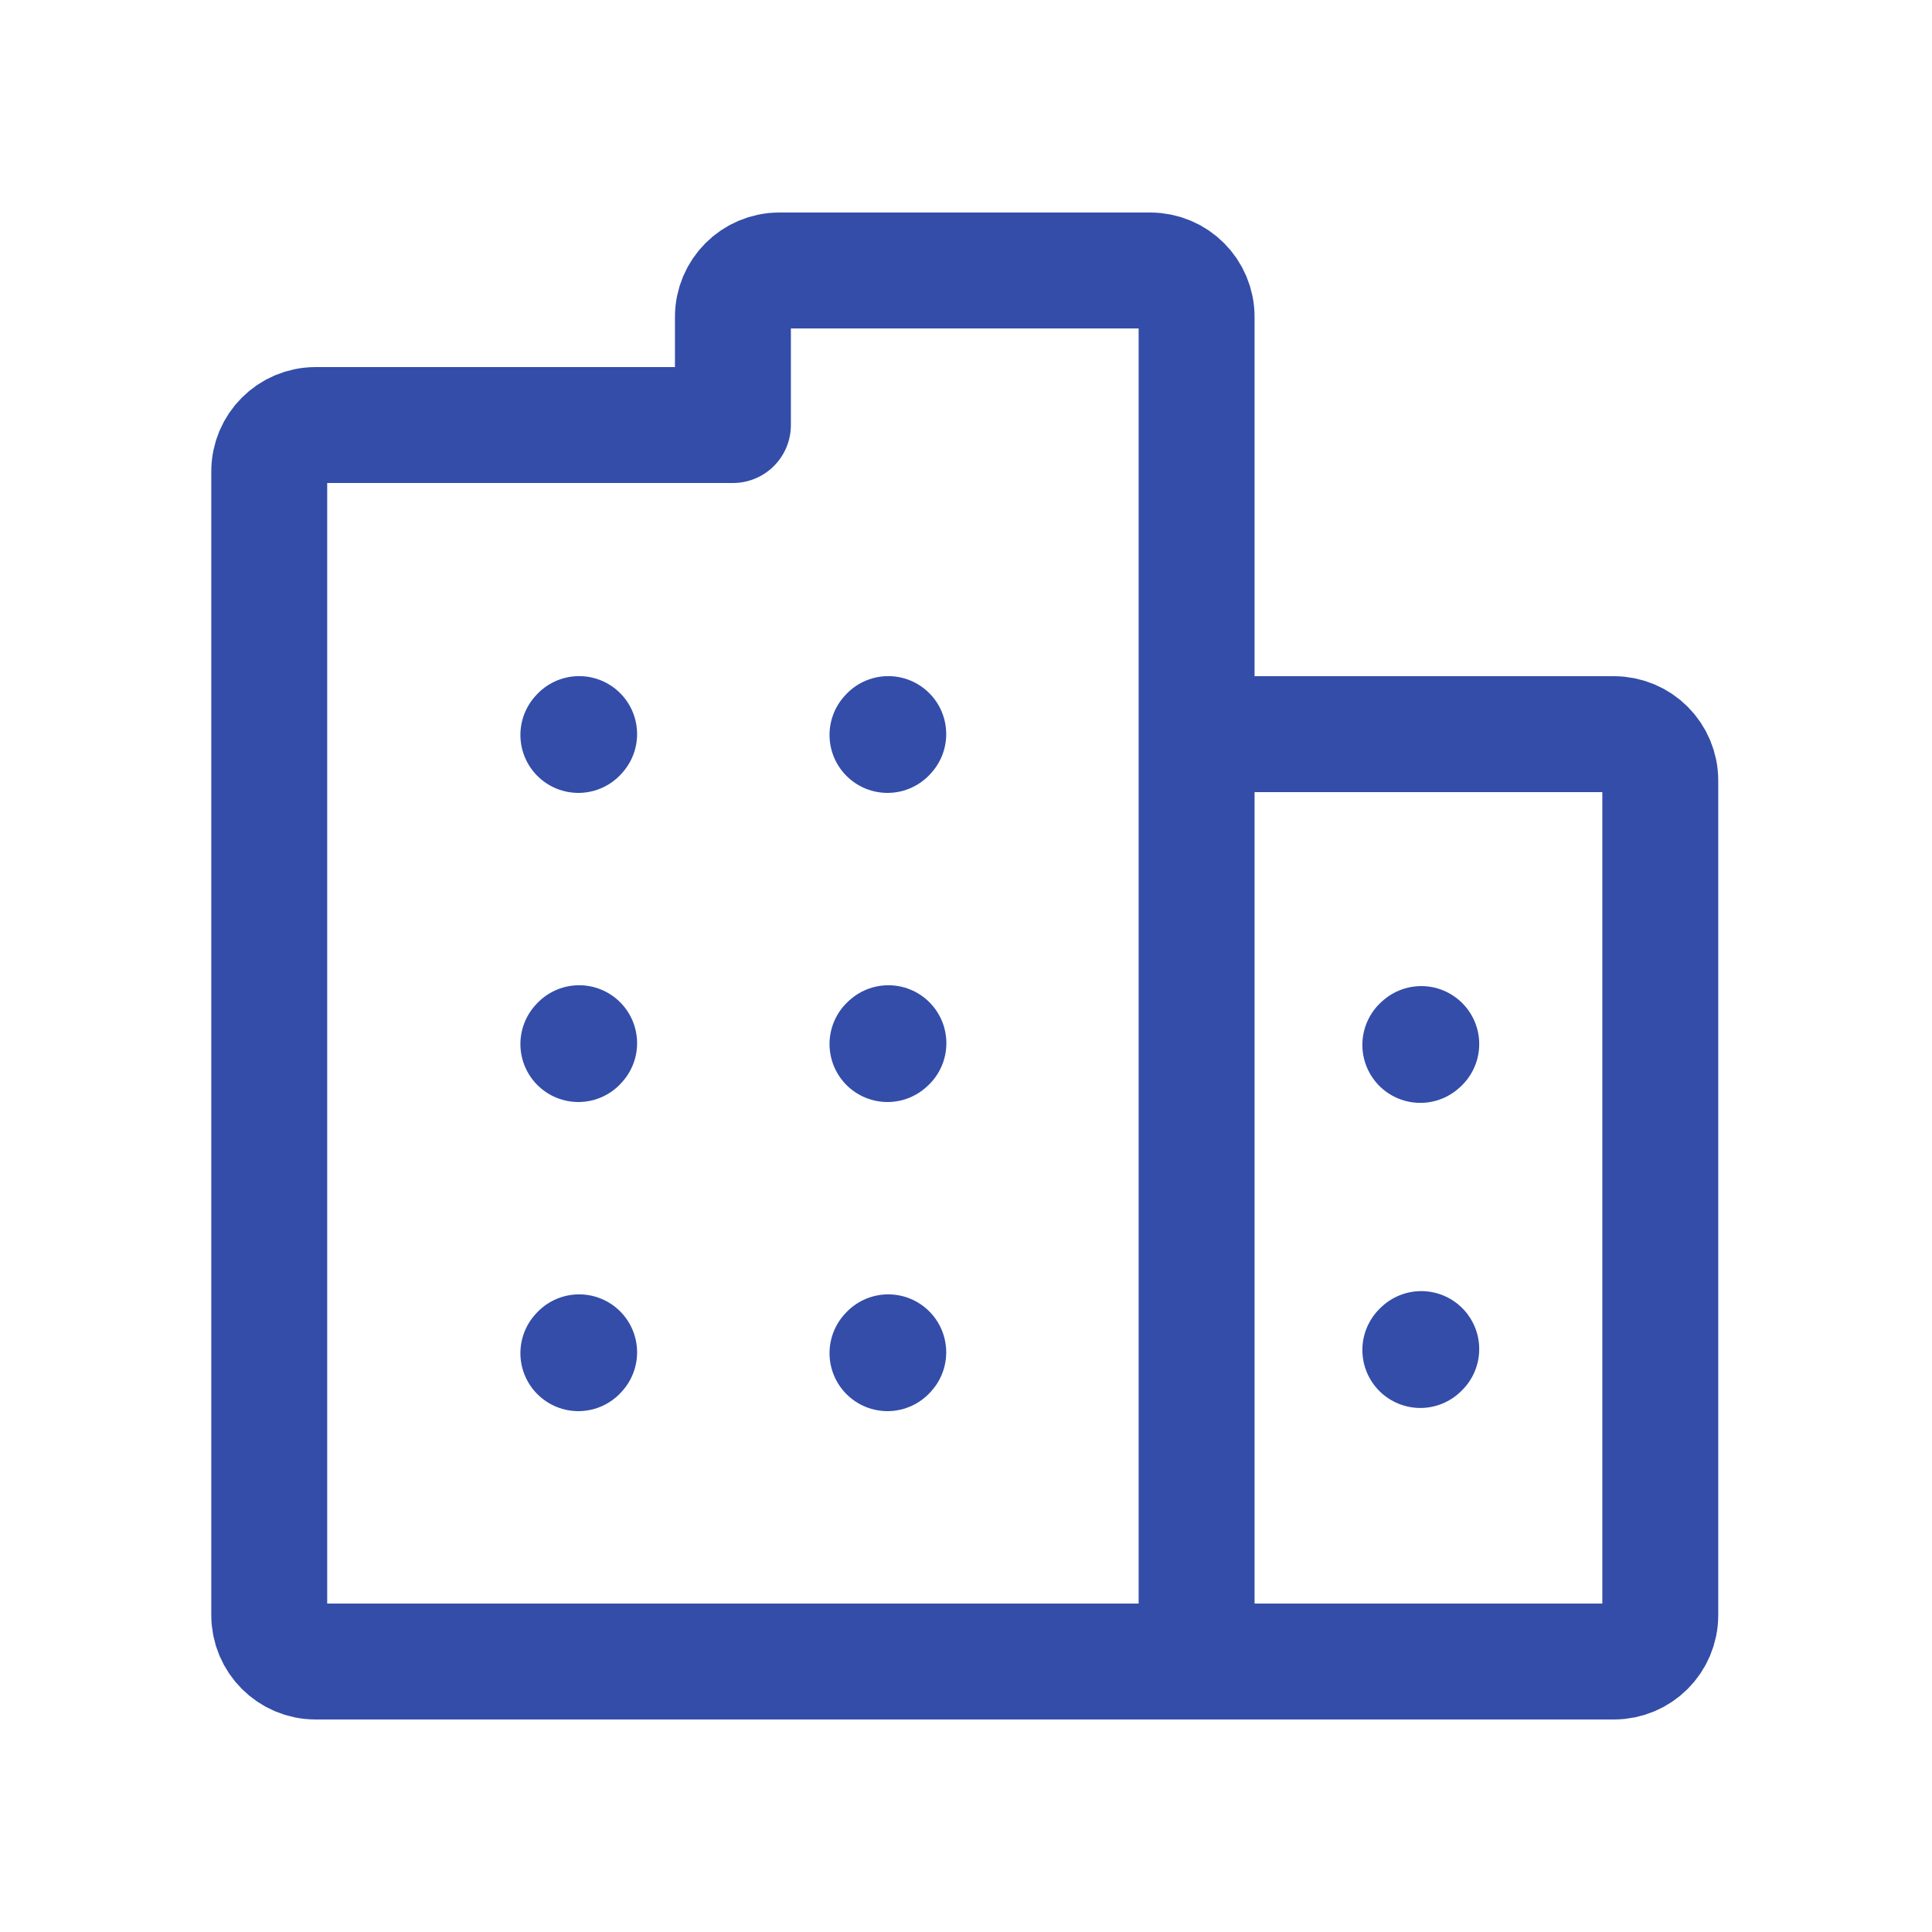 <svg width="25" height="25" viewBox="0 0 25 25" fill="none" xmlns="http://www.w3.org/2000/svg">
<path d="M7.484 9.51L7.494 9.499" stroke="#334DA9" stroke-width="1.5" stroke-linecap="round" stroke-linejoin="round"/>
<path d="M11.484 9.51L11.494 9.499" stroke="#334DA9" stroke-width="1.5" stroke-linecap="round" stroke-linejoin="round"/>
<path d="M7.484 13.51L7.494 13.499" stroke="#334DA9" stroke-width="1.5" stroke-linecap="round" stroke-linejoin="round"/>
<path d="M11.484 13.51L11.496 13.499M18.379 17.469L18.391 17.457M18.379 13.521L18.391 13.51" stroke="#334DA9" stroke-width="1.5" stroke-linecap="round" stroke-linejoin="round"/>
<path d="M7.484 17.51L7.494 17.499" stroke="#334DA9" stroke-width="1.5" stroke-linecap="round" stroke-linejoin="round"/>
<path d="M11.484 17.51L11.494 17.499" stroke="#334DA9" stroke-width="1.5" stroke-linecap="round" stroke-linejoin="round"/>
<path d="M15.484 21.5H4.084C3.753 21.5 3.484 21.231 3.484 20.9V6.1C3.484 5.769 3.753 5.5 4.084 5.5H9.484V4.1C9.484 3.769 9.753 3.5 10.084 3.5H14.884C15.216 3.5 15.484 3.769 15.484 4.1V9.5M15.484 21.5H20.884C21.216 21.5 21.484 21.231 21.484 20.9V10.1C21.484 9.769 21.216 9.5 20.884 9.5H15.484M15.484 21.5V17.5V13.5V9.5" stroke="#334DA9" stroke-width="1.5" stroke-linecap="round" stroke-linejoin="round"/>
</svg>
